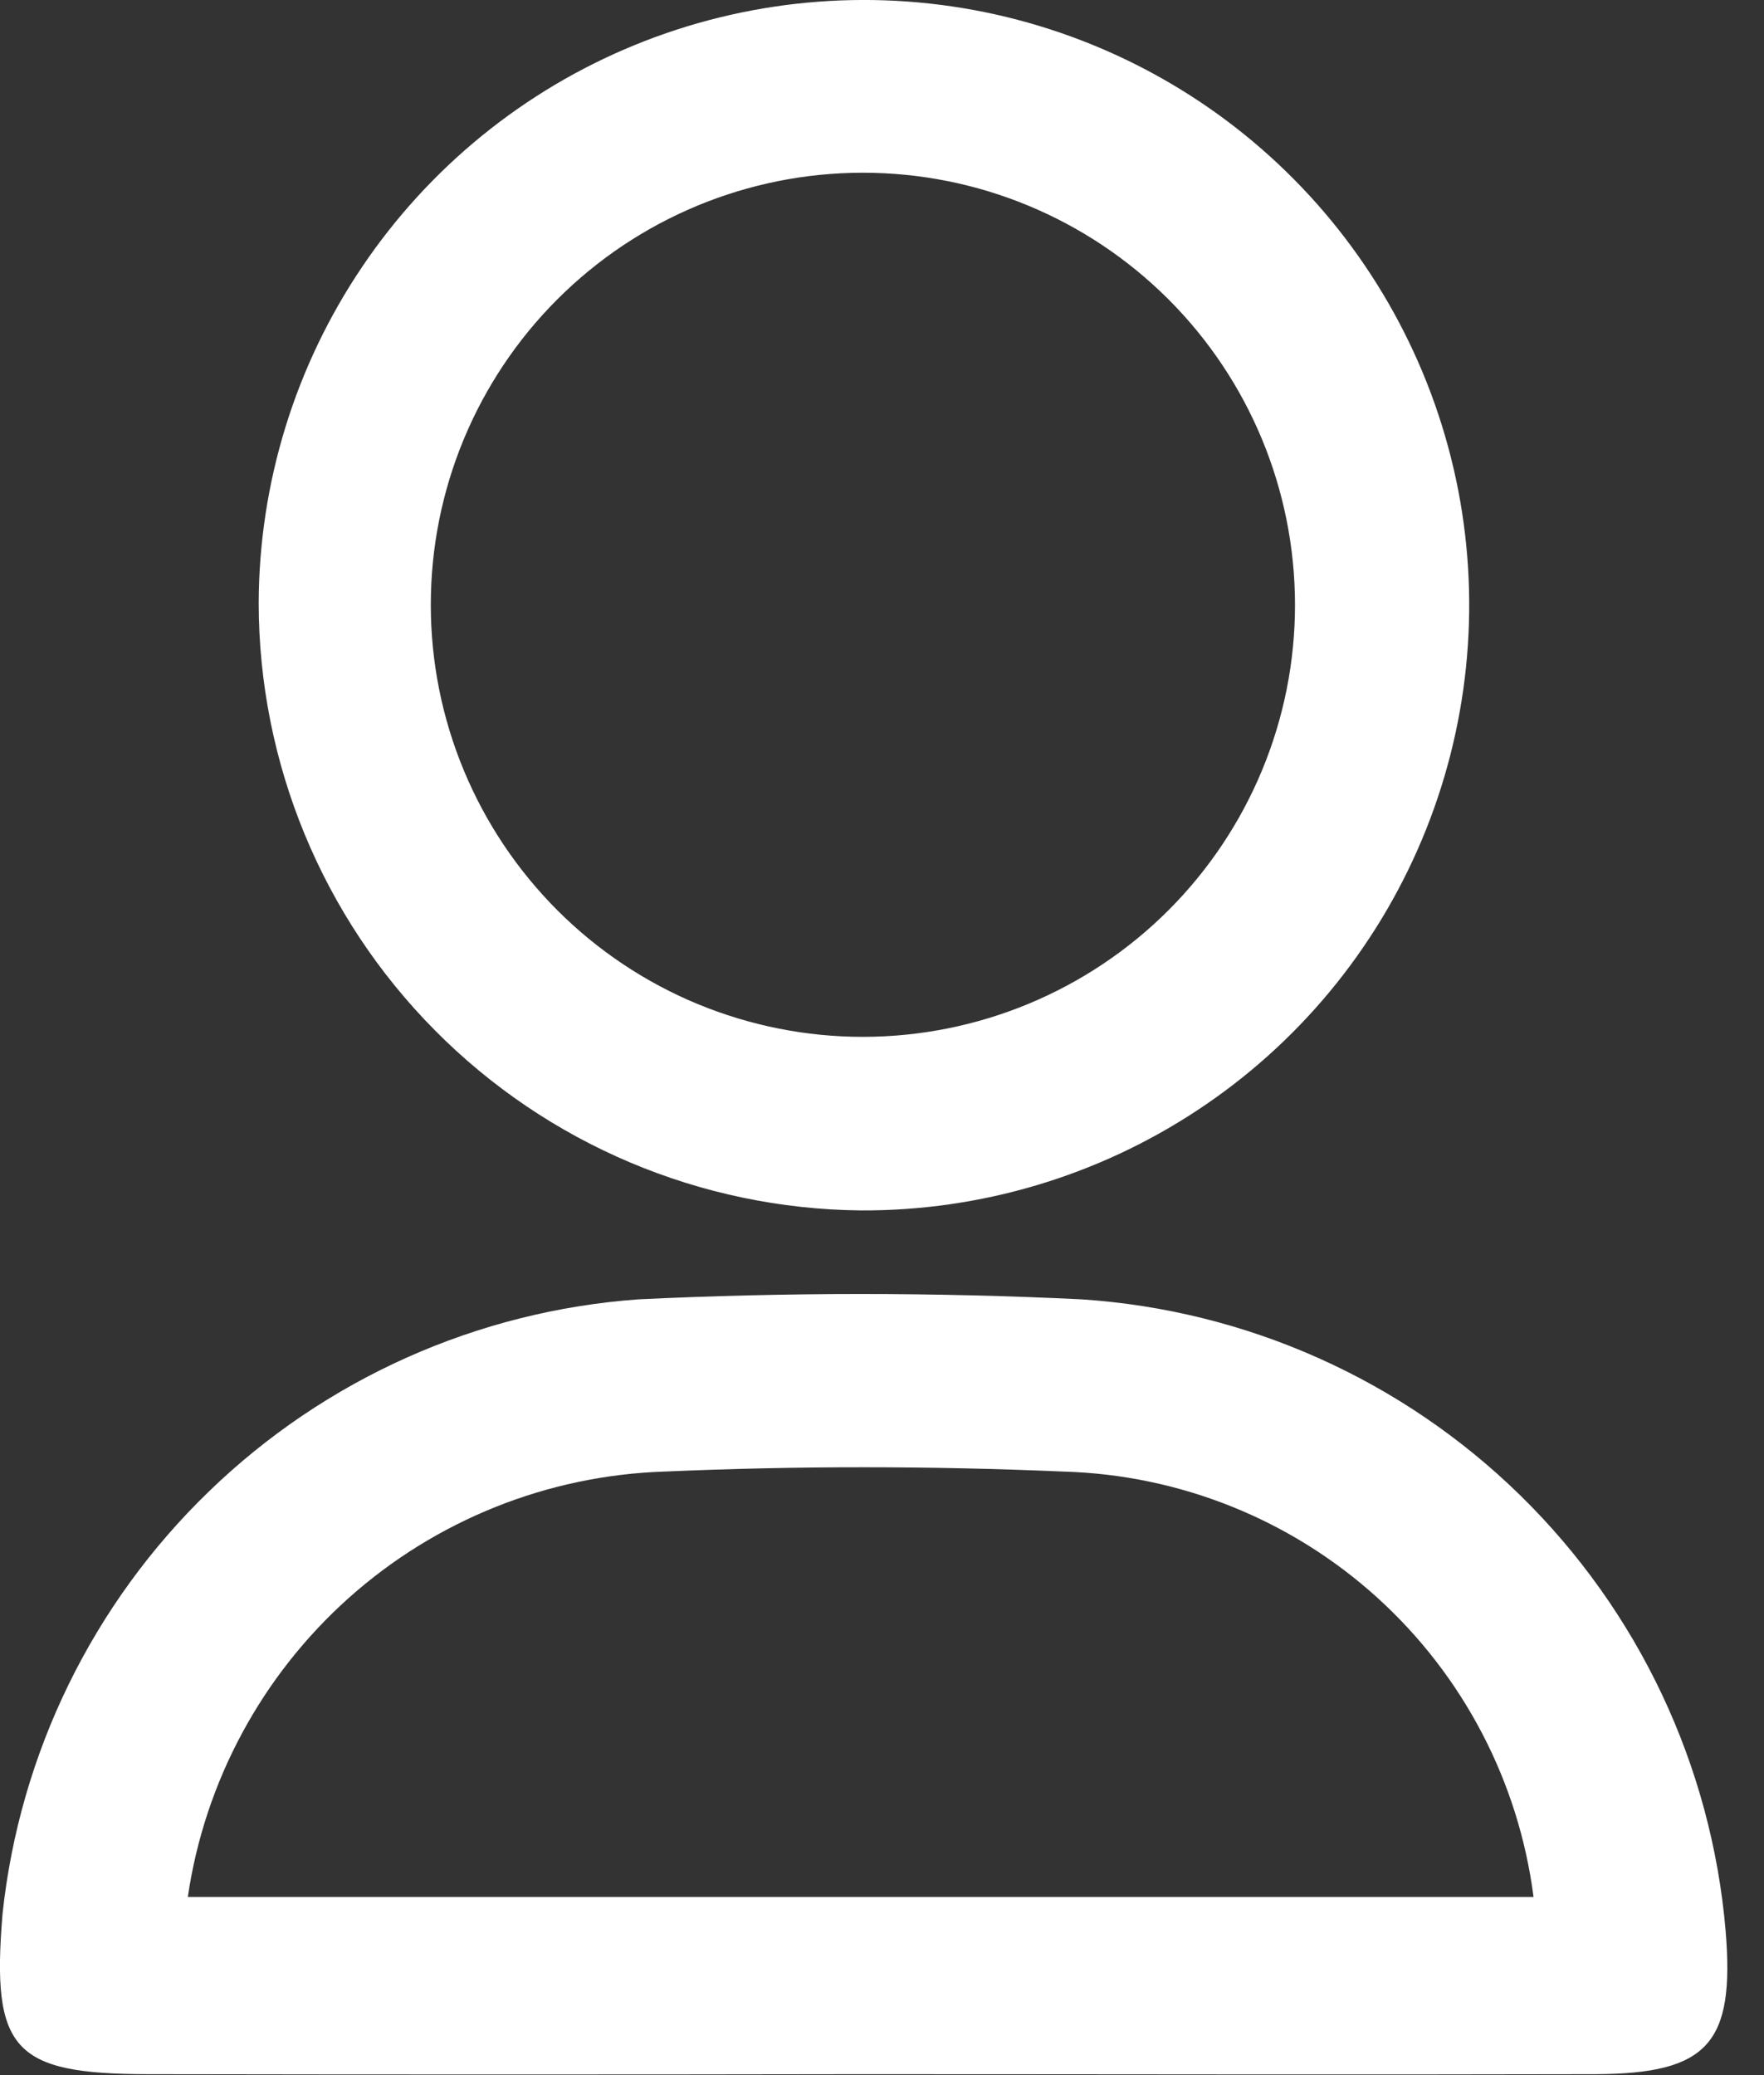 <svg width="17" height="20" viewBox="0 0 17 20" fill="none" xmlns="http://www.w3.org/2000/svg">
<rect x="0" y="0" width="17" height="20" fill="#333333" stroke="none"/>
<g id="Uporabnik_ca">
<path d="M16.63 18.607C16.494 17.018 15.792 15.53 14.653 14.414C13.514 13.298 12.012 12.627 10.421 12.523C9.002 12.454 7.573 12.455 6.154 12.523C4.599 12.635 3.134 13.29 2.014 14.374C0.893 15.457 0.189 16.899 0.024 18.449C-0.083 19.755 0.124 19.989 1.424 19.991C3.714 19.995 6.005 19.995 8.296 19.991C10.656 19.991 13.016 19.997 15.377 19.991C16.462 19.986 16.72 19.694 16.63 18.607ZM1.81 18.283C1.973 17.17 2.523 16.15 3.362 15.4C4.201 14.651 5.277 14.22 6.401 14.183C7.682 14.127 8.97 14.128 10.251 14.183C11.37 14.215 12.442 14.645 13.272 15.397C14.102 16.149 14.636 17.172 14.779 18.283H1.81Z" fill="white"/>
<path d="M8.293 11.666C9.447 11.672 10.577 11.336 11.54 10.7C12.503 10.065 13.256 9.157 13.703 8.093C14.15 7.029 14.272 5.857 14.053 4.724C13.833 3.591 13.282 2.548 12.47 1.728C11.658 0.908 10.621 0.348 9.49 0.117C8.359 -0.113 7.185 -0.003 6.117 0.434C5.049 0.871 4.135 1.615 3.49 2.572C2.844 3.529 2.497 4.656 2.493 5.81C2.494 7.353 3.104 8.833 4.19 9.929C5.276 11.026 6.75 11.65 8.293 11.666ZM8.416 1.666C9.52 1.692 10.568 2.157 11.33 2.956C12.092 3.755 12.505 4.825 12.479 5.929C12.453 7.033 11.988 8.081 11.189 8.843C10.389 9.605 9.32 10.018 8.216 9.992C7.669 9.979 7.131 9.858 6.63 9.637C6.13 9.415 5.679 9.098 5.302 8.702C4.54 7.902 4.126 6.833 4.153 5.729C4.179 4.625 4.644 3.576 5.443 2.815C6.242 2.053 7.312 1.639 8.416 1.666Z" fill="white"/>
</g>
</svg>
